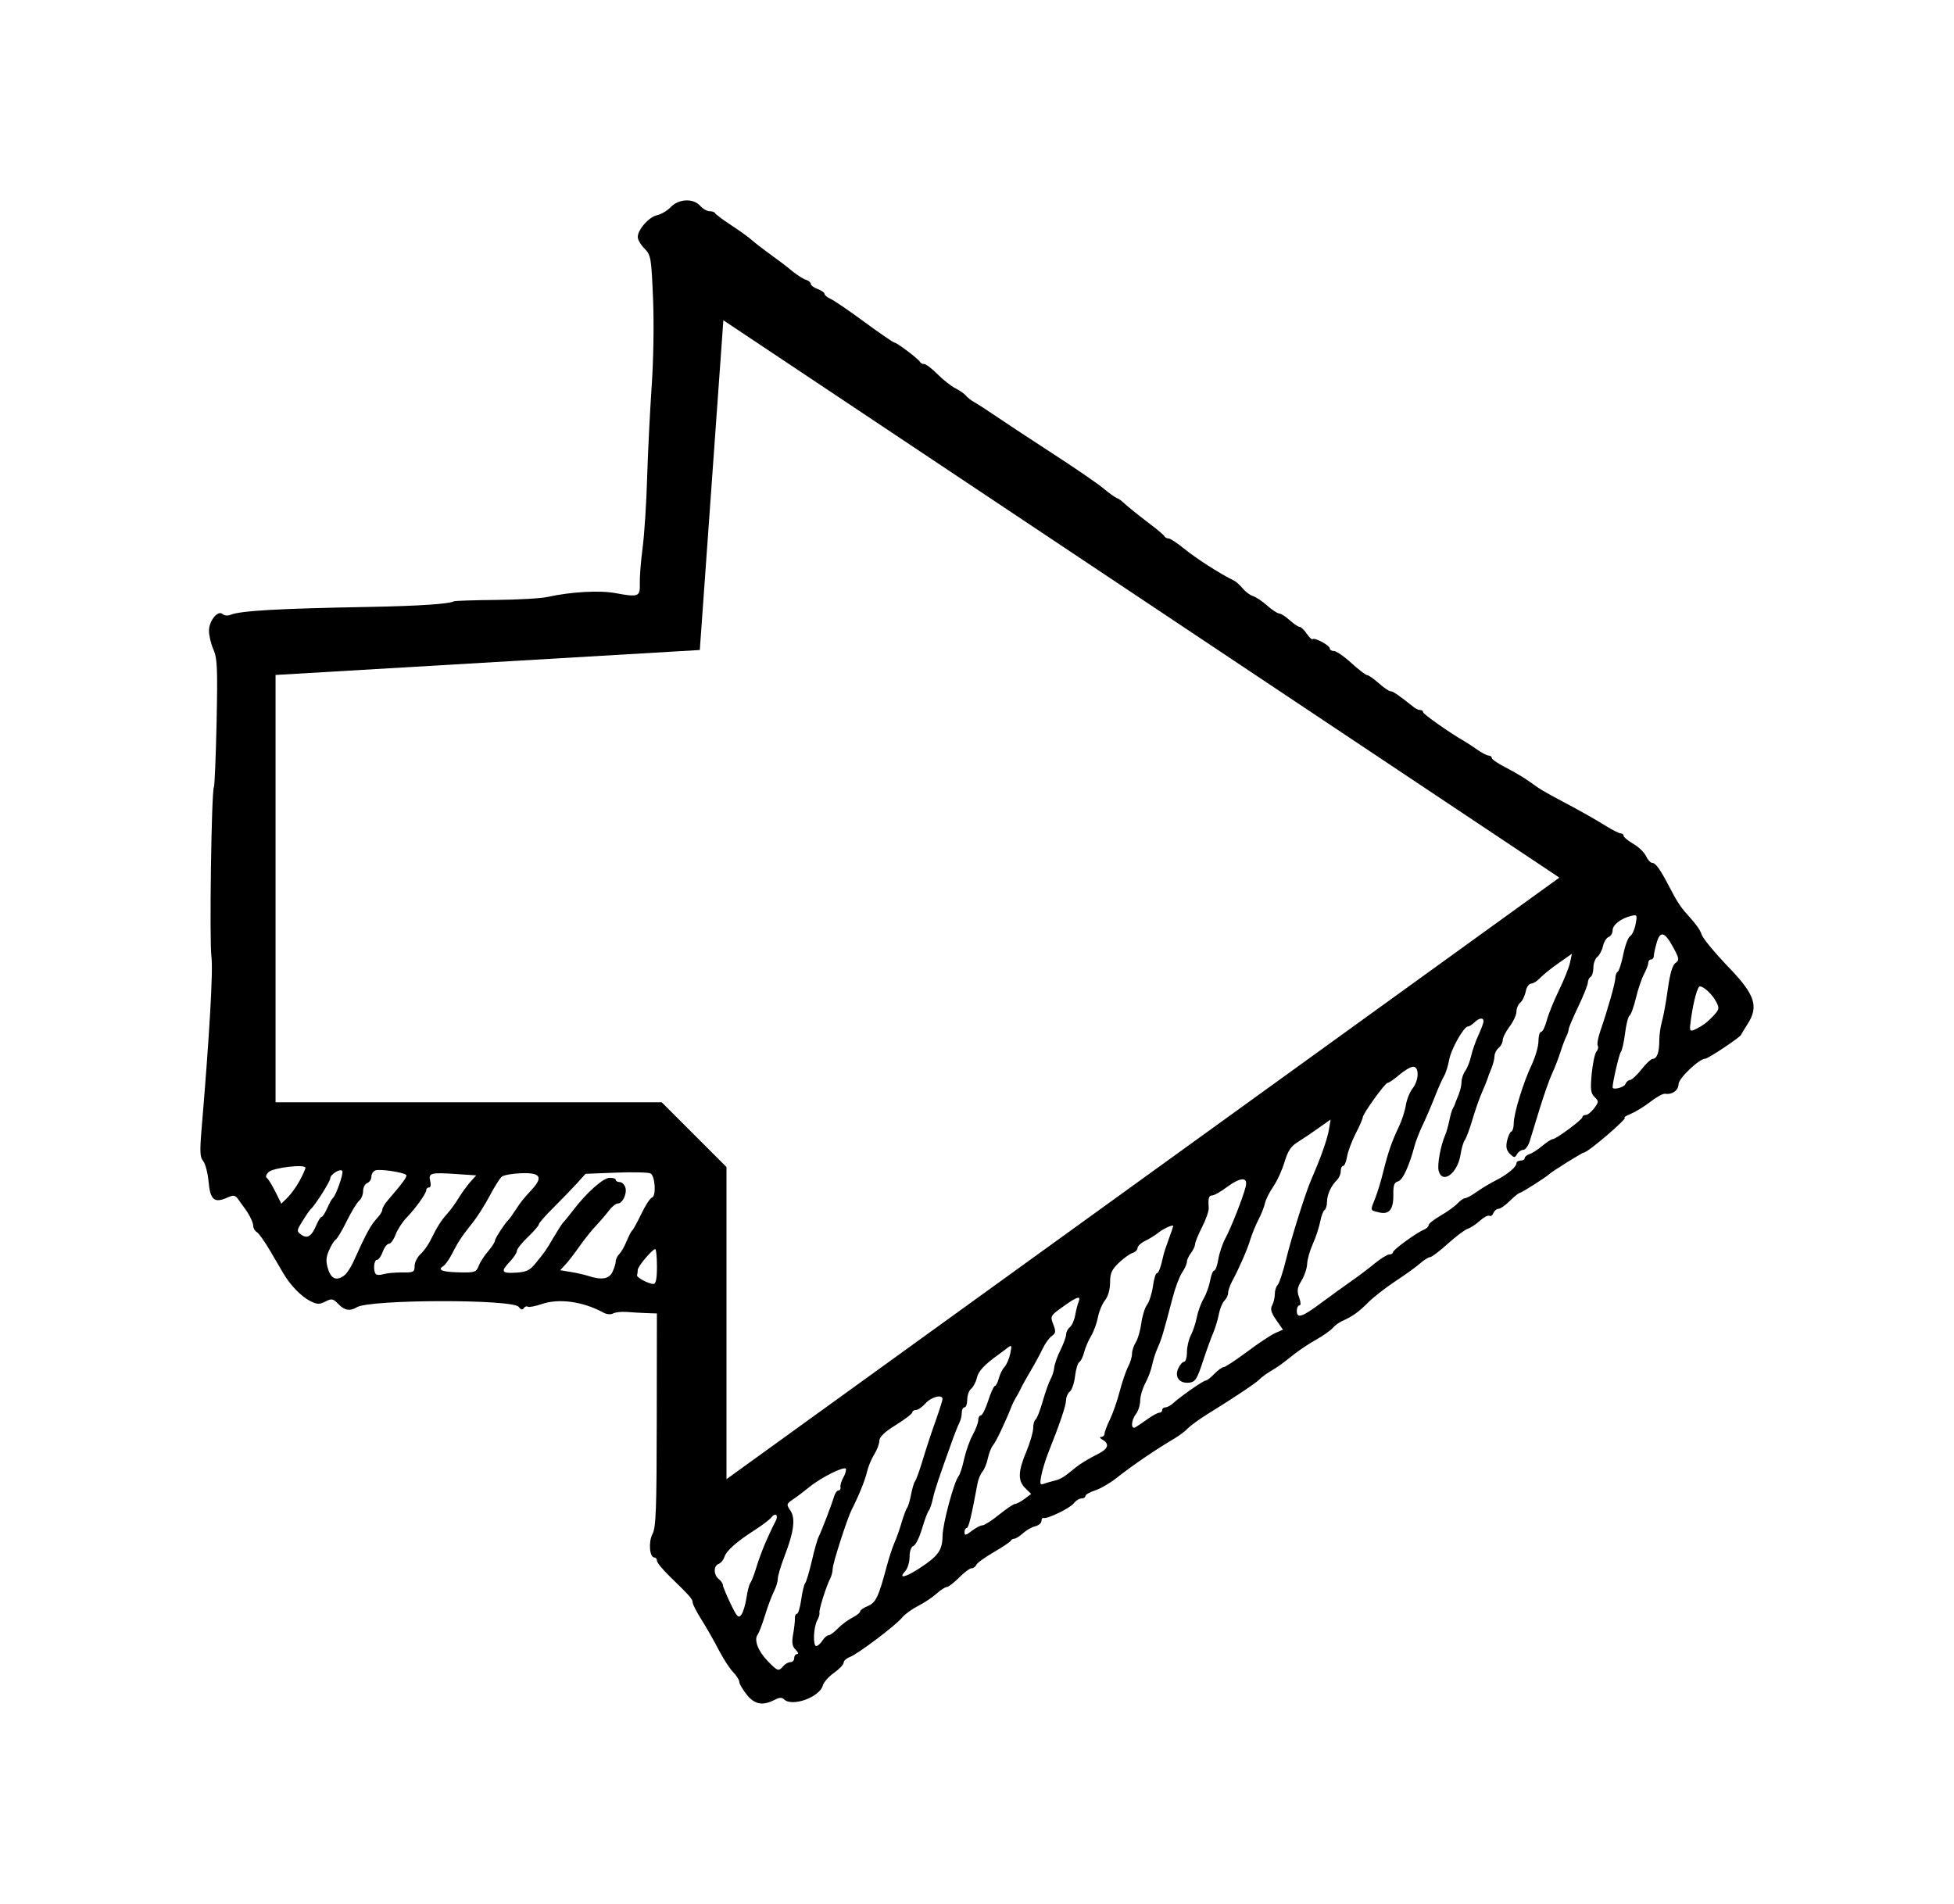 <svg width="39" height="38" viewBox="0 0 39 38" fill="none" xmlns="http://www.w3.org/2000/svg">
<g filter="url(#filter0_d_319_427)">
<path d="M34.024 16.434C34.083 16.39 34.175 16.303 34.228 16.241C34.315 16.142 34.317 16.113 34.248 15.985C34.174 15.845 34.008 15.69 33.928 15.687C33.882 15.684 33.799 15.987 33.75 16.34C33.717 16.572 33.723 16.591 33.815 16.554C33.87 16.532 33.964 16.478 34.024 16.434ZM32.44 17.639C32.457 17.595 32.5 17.557 32.534 17.556C32.569 17.554 32.671 17.459 32.761 17.345C32.852 17.229 32.954 17.134 32.988 17.133C33.073 17.129 33.118 17.002 33.118 16.764C33.118 16.656 33.142 16.484 33.172 16.383C33.202 16.281 33.254 15.992 33.288 15.742C33.33 15.438 33.38 15.264 33.44 15.221C33.521 15.162 33.517 15.135 33.4 14.916C33.227 14.595 33.136 14.568 33.065 14.818C33.034 14.927 33.008 15.046 33.008 15.083C33.008 15.12 32.983 15.15 32.953 15.15C32.923 15.15 32.898 15.18 32.898 15.217C32.898 15.254 32.859 15.356 32.812 15.444C32.765 15.532 32.692 15.747 32.651 15.921C32.609 16.095 32.553 16.252 32.525 16.269C32.497 16.287 32.457 16.445 32.435 16.622C32.413 16.799 32.374 16.967 32.35 16.997C32.316 17.037 32.186 17.598 32.186 17.702C32.186 17.761 32.414 17.705 32.44 17.639ZM5.98 19.567C6.044 19.449 6.096 19.333 6.096 19.308C6.096 19.229 5.452 19.305 5.36 19.394C5.312 19.441 5.296 19.492 5.324 19.509C5.352 19.526 5.428 19.649 5.494 19.782L5.615 20.024L5.739 19.902C5.807 19.835 5.916 19.684 5.98 19.567ZM6.316 20.447C6.353 20.36 6.399 20.288 6.418 20.288C6.438 20.288 6.488 20.21 6.531 20.114C6.573 20.019 6.623 19.928 6.642 19.914C6.704 19.865 6.861 19.418 6.832 19.372C6.795 19.313 6.59 19.439 6.59 19.523C6.59 19.582 6.283 20.066 6.206 20.128C6.188 20.143 6.114 20.248 6.043 20.363C5.918 20.563 5.917 20.574 6.014 20.643C6.136 20.73 6.22 20.675 6.316 20.447ZM9.554 21.266C9.583 21.191 9.668 21.059 9.743 20.973C9.817 20.886 9.878 20.792 9.878 20.764C9.878 20.718 10.078 20.413 10.153 20.342C10.169 20.327 10.229 20.244 10.286 20.156C10.401 19.98 10.421 19.955 10.622 19.734C10.843 19.491 10.783 19.403 10.406 19.416C10.231 19.422 10.055 19.453 10.015 19.485C9.976 19.518 9.867 19.689 9.774 19.867C9.681 20.044 9.525 20.29 9.426 20.413C9.214 20.679 9.142 20.788 9.015 21.038C8.962 21.141 8.888 21.245 8.849 21.269C8.723 21.347 8.822 21.387 9.164 21.395C9.478 21.402 9.505 21.392 9.554 21.266ZM8.022 21.397C8.255 21.4 8.275 21.389 8.275 21.269C8.275 21.197 8.328 21.091 8.392 21.032C8.456 20.974 8.546 20.849 8.592 20.755C8.716 20.499 8.809 20.351 8.93 20.22C8.99 20.154 9.091 20.016 9.154 19.911C9.218 19.807 9.323 19.663 9.387 19.59L9.505 19.459L9.102 19.432C8.597 19.398 8.546 19.412 8.587 19.573C8.605 19.644 8.595 19.7 8.564 19.7C8.533 19.7 8.508 19.723 8.508 19.751C8.508 19.819 8.296 20.117 8.11 20.308C8.029 20.393 7.932 20.544 7.895 20.643C7.858 20.742 7.799 20.824 7.762 20.824C7.726 20.824 7.671 20.896 7.639 20.984C7.608 21.073 7.556 21.145 7.524 21.145C7.461 21.145 7.444 21.373 7.503 21.431C7.524 21.451 7.592 21.451 7.654 21.431C7.717 21.411 7.882 21.396 8.022 21.397ZM12.226 21.383C12.261 21.308 12.29 21.214 12.29 21.173C12.29 21.132 12.322 21.067 12.361 21.028C12.4 20.989 12.466 20.873 12.508 20.77C12.55 20.667 12.601 20.571 12.62 20.556C12.639 20.541 12.721 20.393 12.801 20.226C12.881 20.059 12.976 19.913 13.014 19.901C13.1 19.873 13.077 19.477 12.986 19.421C12.95 19.399 12.643 19.391 12.304 19.404L11.687 19.428L11.509 19.625C11.411 19.733 11.201 19.949 11.043 20.106C10.885 20.263 10.755 20.411 10.755 20.436C10.755 20.461 10.656 20.575 10.536 20.69C10.415 20.805 10.317 20.929 10.317 20.966C10.317 21.002 10.255 21.097 10.18 21.177C9.987 21.38 10.007 21.419 10.296 21.401C10.501 21.389 10.574 21.355 10.68 21.225C10.884 20.976 10.886 20.974 11.053 20.69C11.14 20.543 11.226 20.41 11.244 20.395C11.262 20.381 11.35 20.272 11.44 20.155C11.707 19.804 12.035 19.513 12.166 19.508C12.234 19.506 12.29 19.524 12.29 19.548C12.29 19.573 12.325 19.593 12.368 19.593C12.412 19.593 12.462 19.64 12.481 19.698C12.521 19.82 12.426 20.021 12.328 20.021C12.291 20.021 12.212 20.085 12.152 20.164C12.092 20.243 11.973 20.382 11.888 20.472C11.803 20.562 11.657 20.745 11.565 20.877C11.472 21.01 11.348 21.171 11.289 21.235L11.181 21.352L11.393 21.387C11.509 21.406 11.666 21.442 11.742 21.466C12.008 21.554 12.159 21.528 12.226 21.383ZM6.875 21.453C6.922 21.416 6.999 21.301 7.046 21.198C7.323 20.587 7.397 20.453 7.54 20.298C7.59 20.244 7.631 20.174 7.631 20.142C7.631 20.11 7.679 20.027 7.739 19.958C8.044 19.604 8.135 19.478 8.106 19.45C8.052 19.397 7.58 19.327 7.494 19.359C7.449 19.376 7.412 19.433 7.412 19.485C7.412 19.538 7.375 19.595 7.33 19.612C7.284 19.629 7.247 19.701 7.247 19.772C7.247 19.843 7.212 19.929 7.169 19.964C7.126 19.999 7.015 20.181 6.922 20.369C6.83 20.557 6.729 20.726 6.698 20.744C6.668 20.762 6.608 20.859 6.566 20.958C6.505 21.099 6.502 21.181 6.548 21.329C6.611 21.53 6.721 21.571 6.875 21.453ZM13.112 21.279C13.112 21.087 13.097 20.931 13.078 20.931C13.02 20.931 12.73 21.275 12.729 21.346C12.729 21.382 12.722 21.43 12.715 21.451C12.699 21.495 12.942 21.625 13.043 21.626C13.091 21.626 13.112 21.522 13.112 21.279ZM26.376 22C26.572 21.855 26.843 21.658 26.979 21.564C27.114 21.47 27.322 21.313 27.441 21.215C27.559 21.118 27.689 21.038 27.729 21.038C27.768 21.038 27.801 21.018 27.801 20.995C27.801 20.946 28.27 20.604 28.418 20.544C28.47 20.523 28.514 20.482 28.514 20.453C28.514 20.424 28.621 20.338 28.752 20.263C28.883 20.188 29.035 20.079 29.09 20.02C29.144 19.962 29.213 19.914 29.243 19.914C29.273 19.914 29.374 19.859 29.468 19.792C29.561 19.725 29.731 19.622 29.846 19.564C30.083 19.445 30.267 19.292 30.267 19.216C30.267 19.188 30.304 19.164 30.35 19.164C30.395 19.164 30.432 19.142 30.432 19.114C30.432 19.087 30.475 19.051 30.528 19.034C30.581 19.018 30.695 18.944 30.783 18.87C30.871 18.797 30.964 18.736 30.99 18.736C31.058 18.736 31.583 18.347 31.583 18.297C31.583 18.273 31.614 18.254 31.651 18.253C31.689 18.253 31.765 18.191 31.819 18.118C31.912 17.994 31.912 17.98 31.826 17.895C31.749 17.82 31.74 17.741 31.769 17.431C31.789 17.226 31.831 17.027 31.863 16.989C31.895 16.952 31.907 16.898 31.89 16.871C31.872 16.843 31.894 16.716 31.938 16.587C32.089 16.149 32.241 15.614 32.241 15.519C32.241 15.466 32.262 15.411 32.288 15.395C32.314 15.379 32.365 15.222 32.4 15.045C32.436 14.869 32.497 14.706 32.537 14.683C32.576 14.66 32.625 14.553 32.645 14.445C32.68 14.261 32.675 14.251 32.557 14.28C32.351 14.331 32.186 14.46 32.186 14.569C32.186 14.625 32.15 14.685 32.107 14.701C32.063 14.717 32.013 14.799 31.994 14.883C31.975 14.967 31.924 15.064 31.881 15.099C31.837 15.134 31.802 15.231 31.802 15.314C31.802 15.397 31.777 15.479 31.747 15.498C31.717 15.516 31.692 15.567 31.692 15.61C31.692 15.654 31.606 15.87 31.501 16.09C31.395 16.31 31.309 16.514 31.309 16.543C31.309 16.573 31.287 16.638 31.261 16.689C31.234 16.741 31.182 16.879 31.145 16.997C31.108 17.114 31.034 17.307 30.979 17.425C30.925 17.543 30.814 17.856 30.733 18.121C30.652 18.386 30.561 18.681 30.532 18.776C30.502 18.872 30.444 18.95 30.403 18.95C30.362 18.95 30.306 18.988 30.279 19.035C30.235 19.112 30.221 19.112 30.136 19.029C30.068 18.962 30.052 18.892 30.079 18.77C30.1 18.678 30.138 18.594 30.165 18.584C30.191 18.575 30.213 18.5 30.213 18.419C30.213 18.225 30.404 17.603 30.572 17.25C30.645 17.094 30.706 16.884 30.706 16.781C30.706 16.679 30.73 16.595 30.759 16.595C30.788 16.595 30.839 16.493 30.872 16.367C30.905 16.242 31.015 15.971 31.115 15.765C31.216 15.559 31.315 15.311 31.336 15.213L31.374 15.036L31.106 15.224C30.958 15.327 30.792 15.461 30.736 15.522C30.68 15.582 30.6 15.632 30.559 15.632C30.518 15.632 30.469 15.703 30.451 15.791C30.433 15.879 30.385 15.978 30.343 16.012C30.302 16.045 30.267 16.125 30.267 16.19C30.267 16.254 30.206 16.388 30.13 16.488C30.055 16.588 29.993 16.71 29.993 16.759C29.993 16.809 29.956 16.88 29.911 16.916C29.866 16.953 29.829 17.026 29.829 17.08C29.829 17.133 29.8 17.245 29.766 17.328C29.731 17.41 29.696 17.502 29.689 17.532C29.681 17.561 29.632 17.682 29.58 17.799C29.528 17.917 29.441 18.166 29.386 18.353C29.331 18.54 29.263 18.721 29.236 18.755C29.209 18.789 29.17 18.919 29.151 19.044C29.092 19.42 28.788 19.645 28.714 19.367C28.683 19.25 28.753 18.862 28.844 18.656C28.87 18.597 28.907 18.464 28.928 18.361C28.948 18.258 28.98 18.15 28.999 18.12C29.017 18.091 29.035 18.055 29.038 18.04C29.041 18.026 29.072 17.946 29.107 17.863C29.142 17.78 29.171 17.659 29.171 17.594C29.171 17.529 29.205 17.428 29.247 17.37C29.288 17.312 29.34 17.18 29.362 17.077C29.385 16.974 29.449 16.788 29.506 16.665C29.563 16.541 29.61 16.415 29.61 16.384C29.61 16.303 29.521 16.314 29.426 16.408C29.381 16.452 29.323 16.488 29.299 16.488C29.215 16.488 28.961 16.941 28.923 17.157C28.902 17.275 28.856 17.419 28.821 17.478C28.786 17.537 28.7 17.73 28.631 17.907C28.562 18.083 28.454 18.333 28.392 18.462C28.33 18.591 28.26 18.772 28.235 18.863C28.126 19.276 27.996 19.555 27.904 19.579C27.827 19.599 27.806 19.655 27.81 19.839C27.816 20.132 27.729 20.246 27.534 20.2C27.342 20.155 27.347 20.169 27.441 19.934C27.487 19.82 27.56 19.582 27.604 19.405C27.701 19.008 27.782 18.773 27.918 18.493C27.976 18.374 28.039 18.181 28.058 18.065C28.076 17.948 28.137 17.796 28.193 17.725C28.322 17.563 28.33 17.291 28.206 17.291C28.157 17.291 28.033 17.363 27.93 17.451C27.827 17.54 27.722 17.612 27.697 17.612C27.645 17.612 27.198 18.233 27.198 18.305C27.198 18.331 27.135 18.476 27.057 18.626C26.98 18.777 26.903 18.983 26.886 19.086C26.869 19.188 26.834 19.271 26.807 19.271C26.781 19.271 26.76 19.318 26.76 19.375C26.76 19.431 26.727 19.51 26.686 19.55C26.567 19.666 26.486 19.844 26.486 19.987C26.486 20.061 26.464 20.135 26.437 20.151C26.41 20.167 26.371 20.271 26.35 20.381C26.329 20.492 26.264 20.691 26.204 20.824C26.144 20.956 26.093 21.136 26.09 21.223C26.087 21.31 26.037 21.461 25.978 21.558C25.891 21.701 25.882 21.763 25.929 21.894C25.964 21.992 25.966 22.055 25.935 22.055C25.906 22.055 25.883 22.103 25.883 22.162C25.883 22.324 25.986 22.291 26.376 22ZM22.906 24.322C23.002 24.253 23.106 24.196 23.139 24.196C23.171 24.196 23.197 24.172 23.197 24.142C23.197 24.113 23.226 24.089 23.261 24.089C23.296 24.089 23.364 24.053 23.412 24.009C23.558 23.874 24.017 23.554 24.065 23.554C24.09 23.554 24.168 23.493 24.238 23.42C24.309 23.346 24.393 23.286 24.424 23.286C24.455 23.286 24.666 23.147 24.894 22.977C25.121 22.807 25.375 22.639 25.457 22.604L25.607 22.539L25.472 22.345C25.37 22.197 25.35 22.127 25.391 22.053C25.42 21.999 25.444 21.898 25.444 21.828C25.444 21.759 25.47 21.677 25.501 21.646C25.532 21.616 25.606 21.392 25.666 21.149C25.78 20.682 26.064 19.783 26.184 19.512C26.357 19.119 26.493 18.734 26.524 18.547L26.558 18.344L26.316 18.515C26.183 18.61 25.996 18.736 25.899 18.796C25.766 18.878 25.703 18.974 25.637 19.195C25.59 19.354 25.489 19.574 25.414 19.682C25.339 19.79 25.263 19.941 25.247 20.017C25.23 20.093 25.172 20.239 25.118 20.342C25.064 20.445 24.99 20.626 24.954 20.743C24.889 20.954 24.737 21.302 24.588 21.581C24.547 21.66 24.512 21.76 24.512 21.805C24.512 21.85 24.479 21.919 24.439 21.959C24.398 21.998 24.347 22.123 24.326 22.235C24.304 22.348 24.253 22.516 24.212 22.609C24.172 22.702 24.079 22.958 24.006 23.179C23.892 23.527 23.856 23.582 23.737 23.596C23.542 23.619 23.437 23.483 23.517 23.311C23.55 23.238 23.604 23.179 23.634 23.179C23.665 23.179 23.69 23.093 23.69 22.989C23.69 22.884 23.725 22.733 23.768 22.652C23.81 22.572 23.863 22.412 23.886 22.297C23.908 22.182 23.969 22.014 24.021 21.924C24.074 21.834 24.133 21.67 24.153 21.56C24.172 21.449 24.209 21.359 24.234 21.359C24.259 21.359 24.296 21.258 24.316 21.135C24.336 21.011 24.399 20.825 24.455 20.72C24.574 20.498 24.81 19.9 24.862 19.686C24.912 19.484 24.764 19.489 24.481 19.698C24.363 19.786 24.235 19.858 24.197 19.859C24.126 19.861 24.11 19.915 24.125 20.105C24.13 20.166 24.071 20.338 23.994 20.487C23.918 20.637 23.854 20.791 23.853 20.831C23.852 20.871 23.815 20.951 23.771 21.008C23.727 21.065 23.69 21.144 23.69 21.184C23.69 21.223 23.647 21.32 23.594 21.398C23.542 21.477 23.457 21.699 23.407 21.892C23.221 22.603 23.184 22.727 23.109 22.894C23.066 22.987 23.016 23.143 22.996 23.241C22.977 23.34 22.915 23.504 22.86 23.606C22.804 23.709 22.758 23.865 22.757 23.954C22.756 24.043 22.719 24.162 22.674 24.22C22.574 24.349 22.566 24.539 22.663 24.486C22.7 24.465 22.81 24.391 22.906 24.322ZM21.046 25.553C21.172 25.522 21.239 25.48 21.465 25.293C21.56 25.215 21.721 25.117 21.923 25.015C22.121 24.915 22.149 24.818 22.005 24.735C21.952 24.705 21.939 24.68 21.977 24.679C22.015 24.679 22.046 24.649 22.046 24.614C22.046 24.579 22.094 24.453 22.152 24.333C22.21 24.214 22.299 23.96 22.348 23.77C22.398 23.58 22.474 23.358 22.516 23.278C22.559 23.197 22.594 23.081 22.594 23.019C22.594 22.958 22.628 22.854 22.67 22.789C22.711 22.724 22.76 22.554 22.779 22.413C22.797 22.271 22.849 22.103 22.895 22.04C22.94 21.977 22.993 21.81 23.012 21.669C23.031 21.528 23.066 21.413 23.088 21.413C23.125 21.413 23.166 21.302 23.225 21.038C23.235 20.994 23.282 20.852 23.33 20.723C23.377 20.594 23.416 20.481 23.416 20.471C23.416 20.433 23.221 20.521 23.115 20.607C23.055 20.655 22.937 20.728 22.854 20.768C22.771 20.809 22.704 20.872 22.704 20.909C22.704 20.947 22.659 20.991 22.604 21.008C22.549 21.025 22.426 21.114 22.33 21.205C22.188 21.341 22.156 21.414 22.156 21.599C22.156 21.739 22.116 21.875 22.054 21.954C21.998 22.024 21.934 22.178 21.912 22.296C21.89 22.413 21.828 22.582 21.774 22.67C21.721 22.759 21.659 22.903 21.638 22.991C21.616 23.079 21.573 23.166 21.542 23.185C21.511 23.204 21.473 23.33 21.457 23.466C21.442 23.602 21.395 23.74 21.354 23.773C21.312 23.807 21.278 23.886 21.277 23.948C21.276 24.054 21.155 24.412 20.921 24.999C20.869 25.131 20.807 25.331 20.785 25.444C20.751 25.611 20.758 25.642 20.825 25.617C20.869 25.601 20.968 25.572 21.046 25.553ZM14.123 26.061C14.2 26.027 14.263 25.978 14.263 25.954C14.263 25.929 14.29 25.909 14.324 25.909C14.391 25.909 15.101 25.382 15.131 25.31C15.141 25.286 15.175 25.267 15.207 25.267C15.279 25.267 16.017 24.688 16.017 24.632C16.017 24.61 16.165 24.498 16.346 24.383C16.527 24.269 16.675 24.156 16.675 24.132C16.675 24.108 16.707 24.089 16.748 24.089C16.788 24.089 16.928 23.992 17.058 23.875C17.189 23.757 17.316 23.661 17.341 23.661C17.366 23.661 17.482 23.576 17.599 23.473C17.716 23.37 17.839 23.286 17.873 23.286C17.907 23.286 17.935 23.262 17.935 23.232C17.935 23.203 17.961 23.179 17.992 23.179C18.041 23.179 18.346 22.992 18.428 22.911C18.508 22.834 18.987 22.537 19.033 22.537C19.062 22.537 19.086 22.516 19.086 22.492C19.086 22.447 19.378 22.297 19.399 22.331C19.405 22.341 19.443 22.306 19.482 22.253C19.522 22.201 19.607 22.128 19.671 22.093C19.777 22.034 19.903 21.953 20.615 21.489C20.748 21.403 20.895 21.308 20.942 21.279C20.989 21.249 21.06 21.196 21.1 21.16C21.14 21.125 21.281 21.019 21.414 20.926C21.547 20.833 21.669 20.723 21.685 20.683C21.701 20.643 21.749 20.61 21.793 20.61C21.837 20.61 21.881 20.59 21.891 20.566C21.901 20.542 22.106 20.372 22.347 20.188C22.589 20.005 22.835 19.812 22.895 19.761C22.956 19.709 23.114 19.612 23.247 19.546C23.381 19.479 23.593 19.342 23.719 19.241C23.845 19.14 23.973 19.057 24.003 19.057C24.033 19.057 24.125 18.997 24.206 18.924C24.287 18.85 24.366 18.79 24.382 18.79C24.438 18.79 24.924 18.448 24.967 18.378C24.991 18.34 25.036 18.308 25.067 18.308C25.117 18.308 25.497 18.017 25.801 17.746C25.867 17.687 25.997 17.596 26.09 17.544C26.184 17.492 26.357 17.355 26.475 17.241C26.593 17.127 26.773 16.992 26.873 16.941C27.088 16.833 27.765 16.336 27.792 16.267C27.802 16.241 27.844 16.22 27.885 16.22C27.926 16.22 28.106 16.102 28.285 15.956C28.646 15.663 29.189 15.31 29.28 15.31C29.312 15.31 29.353 15.274 29.371 15.23C29.388 15.186 29.425 15.15 29.454 15.15C29.482 15.15 29.646 15.059 29.818 14.949C29.99 14.838 30.254 14.688 30.404 14.614C30.555 14.541 30.697 14.452 30.72 14.418C30.743 14.383 30.834 14.34 30.922 14.321C31.01 14.302 31.111 14.252 31.147 14.21C31.183 14.167 31.247 14.133 31.288 14.133C31.33 14.133 31.364 14.113 31.364 14.089C31.364 14.065 31.453 14.012 31.561 13.97C31.67 13.928 31.787 13.857 31.821 13.812C31.856 13.767 31.958 13.698 32.047 13.659L32.21 13.589L32.075 13.487C32 13.431 31.92 13.385 31.896 13.385C31.872 13.385 31.798 13.333 31.731 13.271C31.51 13.065 31.034 12.794 30.895 12.794C30.819 12.794 30.743 12.758 30.726 12.714C30.708 12.67 30.66 12.634 30.618 12.634C30.576 12.634 30.449 12.554 30.336 12.457C30.223 12.36 30.001 12.189 29.843 12.078C29.684 11.967 29.555 11.854 29.555 11.828C29.555 11.802 29.475 11.74 29.377 11.691C29.279 11.642 29.183 11.579 29.165 11.551C29.13 11.498 29.065 11.458 28.685 11.255C28.561 11.188 28.459 11.109 28.459 11.081C28.459 11.052 28.421 11.028 28.375 11.028C28.329 11.028 28.277 10.992 28.259 10.948C28.242 10.904 28.193 10.868 28.151 10.868C28.109 10.868 28.075 10.843 28.075 10.812C28.075 10.782 28.032 10.742 27.979 10.723C27.926 10.704 27.807 10.632 27.714 10.564C27.62 10.495 27.518 10.439 27.486 10.439C27.455 10.439 27.414 10.402 27.396 10.356C27.378 10.31 27.341 10.285 27.314 10.302C27.287 10.318 27.235 10.295 27.198 10.251C27.16 10.208 27.106 10.172 27.076 10.172C27.046 10.172 26.926 10.097 26.809 10.007C26.691 9.916 26.595 9.862 26.594 9.886C26.593 9.911 26.575 9.907 26.553 9.877C26.531 9.848 26.427 9.777 26.321 9.72C26.216 9.663 26.096 9.584 26.056 9.545C26.016 9.507 25.965 9.486 25.941 9.5C25.918 9.514 25.867 9.467 25.828 9.396C25.789 9.324 25.737 9.277 25.713 9.292C25.689 9.306 25.588 9.25 25.489 9.167C25.225 8.947 24.827 8.673 24.772 8.673C24.745 8.673 24.616 8.601 24.485 8.512C24.354 8.424 24.22 8.352 24.187 8.352C24.155 8.352 24.129 8.328 24.129 8.3C24.129 8.271 23.925 8.153 23.677 8.036C23.222 7.824 22.375 7.175 22.375 7.039C22.375 7.002 22.314 6.957 22.241 6.939C22.167 6.921 21.988 6.797 21.843 6.664C21.408 6.265 21.256 6.136 21.09 6.023C21.003 5.965 20.841 5.838 20.729 5.742C20.617 5.647 20.508 5.568 20.487 5.568C20.466 5.568 20.368 5.508 20.27 5.435C20.171 5.361 20.076 5.301 20.06 5.301C20.043 5.301 19.951 5.229 19.855 5.142C19.76 5.055 19.554 4.909 19.398 4.818C19.241 4.727 19.003 4.583 18.867 4.498C18.731 4.412 18.541 4.303 18.445 4.255C18.348 4.206 18.24 4.133 18.205 4.091C18.17 4.05 18.117 4.016 18.087 4.016C18.058 4.016 17.94 3.944 17.826 3.856C17.711 3.767 17.595 3.695 17.566 3.695C17.537 3.695 17.47 3.648 17.416 3.59C17.363 3.532 17.304 3.487 17.285 3.489C17.173 3.503 17.088 3.457 16.827 3.241C16.668 3.109 16.5 2.969 16.453 2.931C16.407 2.892 16.289 2.829 16.193 2.79C16.096 2.75 16.017 2.703 16.017 2.685C16.017 2.666 15.875 2.579 15.702 2.491C15.528 2.402 15.378 2.312 15.368 2.29C15.359 2.268 15.26 2.21 15.149 2.16C15.039 2.11 14.85 2.005 14.729 1.927C14.503 1.781 13.92 1.5 13.842 1.5C13.781 1.5 13.759 2.192 13.745 4.551C13.739 5.724 13.707 6.748 13.67 7.014C13.634 7.264 13.59 7.697 13.572 7.977C13.533 8.582 13.436 8.743 13.146 8.69C13.052 8.673 12.939 8.627 12.896 8.587C12.829 8.526 12.802 8.528 12.72 8.6C12.637 8.673 12.562 8.677 12.169 8.628C11.919 8.597 11.677 8.571 11.632 8.569C11.475 8.566 10.836 8.517 10.659 8.495C10.561 8.483 10.481 8.495 10.481 8.52C10.481 8.546 10.321 8.559 10.125 8.549C9.929 8.539 9.627 8.549 9.453 8.574C8.885 8.653 8.28 8.683 7.028 8.695C6.275 8.702 5.752 8.729 5.685 8.764C5.625 8.795 5.447 8.838 5.291 8.859L5.005 8.897L4.967 9.146C4.925 9.422 4.922 11.011 4.96 13.001C4.977 13.936 4.965 14.397 4.914 14.633C4.866 14.862 4.856 15.167 4.881 15.632C4.901 16 4.902 16.517 4.884 16.782C4.829 17.531 4.831 18.394 4.889 18.542C4.941 18.675 4.945 18.676 5.478 18.651C5.774 18.637 6.102 18.615 6.207 18.602C6.475 18.569 7.51 18.574 8.098 18.61C8.695 18.647 8.686 18.647 10.976 18.625C13.091 18.605 13.131 18.606 13.324 18.71C13.543 18.827 13.781 19.051 13.746 19.107C13.715 19.156 13.8 19.573 13.883 19.78C13.959 19.968 14.018 20.674 13.998 21.172C13.972 21.858 13.969 22.541 13.988 24.009C13.997 24.715 13.985 25.48 13.963 25.708C13.941 25.936 13.937 26.123 13.954 26.123C13.971 26.123 14.048 26.095 14.124 26.061L14.123 26.061ZM19.608 26.444C19.646 26.444 19.797 26.348 19.942 26.23C20.088 26.112 20.233 26.015 20.264 26.015C20.294 26.015 20.378 25.969 20.451 25.915L20.581 25.817L20.464 25.702C20.312 25.554 20.318 25.369 20.485 24.972C20.559 24.795 20.62 24.586 20.621 24.507C20.621 24.428 20.642 24.35 20.668 24.334C20.694 24.319 20.758 24.155 20.811 23.97C20.864 23.785 20.935 23.586 20.968 23.527C21.002 23.468 21.035 23.364 21.041 23.296C21.048 23.227 21.104 23.069 21.166 22.944C21.228 22.819 21.279 22.679 21.279 22.633C21.279 22.587 21.312 22.522 21.354 22.489C21.395 22.455 21.442 22.35 21.459 22.255C21.475 22.16 21.506 22.039 21.526 21.988C21.582 21.851 21.502 21.874 21.214 22.081C20.964 22.26 20.959 22.269 21.022 22.432C21.078 22.575 21.073 22.608 20.991 22.667C20.939 22.704 20.858 22.817 20.811 22.917C20.764 23.017 20.655 23.219 20.567 23.366C20.48 23.514 20.393 23.67 20.374 23.714C20.355 23.758 20.316 23.831 20.288 23.875C20.26 23.919 20.222 23.991 20.204 24.035C20.063 24.39 19.882 24.772 19.825 24.838C19.787 24.882 19.738 25.003 19.717 25.106C19.695 25.209 19.646 25.329 19.608 25.373C19.569 25.418 19.525 25.526 19.509 25.614C19.389 26.265 19.332 26.498 19.294 26.498C19.27 26.498 19.251 26.535 19.251 26.582C19.251 26.652 19.275 26.647 19.395 26.555C19.474 26.494 19.57 26.444 19.608 26.444ZM18.364 27.293C18.728 27.054 18.809 26.938 18.812 26.658C18.814 26.416 19.041 25.574 19.133 25.461C19.161 25.427 19.21 25.274 19.243 25.121C19.277 24.967 19.353 24.75 19.414 24.64C19.475 24.529 19.525 24.396 19.525 24.344C19.525 24.292 19.548 24.25 19.577 24.25C19.605 24.25 19.672 24.117 19.724 23.955C19.776 23.793 19.836 23.661 19.858 23.661C19.879 23.661 19.913 23.594 19.934 23.514C19.955 23.433 20.006 23.328 20.049 23.282C20.092 23.236 20.143 23.116 20.164 23.015C20.199 22.84 20.196 22.835 20.096 22.911C20.039 22.955 19.967 23.009 19.936 23.031C19.655 23.23 19.527 23.366 19.498 23.498C19.479 23.583 19.427 23.682 19.384 23.717C19.341 23.752 19.305 23.85 19.305 23.935C19.305 24.02 19.281 24.089 19.251 24.089C19.221 24.089 19.196 24.137 19.196 24.197C19.196 24.256 19.174 24.346 19.148 24.397C19.122 24.448 19.071 24.575 19.033 24.678C18.733 25.512 18.654 25.745 18.62 25.909C18.598 26.012 18.561 26.12 18.537 26.15C18.513 26.179 18.452 26.343 18.401 26.515C18.351 26.686 18.274 26.839 18.232 26.855C18.185 26.872 18.154 26.96 18.154 27.075C18.154 27.18 18.114 27.309 18.064 27.363C17.92 27.519 18.076 27.482 18.364 27.293ZM14.898 27.895C14.918 27.76 14.953 27.624 14.975 27.595C14.998 27.566 15.046 27.445 15.082 27.327C15.118 27.209 15.163 27.077 15.181 27.033C15.198 26.989 15.217 26.941 15.222 26.926C15.262 26.817 15.427 26.453 15.474 26.372C15.546 26.247 15.482 26.175 15.396 26.285C15.361 26.33 15.218 26.439 15.079 26.528C14.706 26.767 14.5 26.948 14.459 27.073C14.44 27.134 14.387 27.197 14.343 27.214C14.239 27.253 14.24 27.43 14.345 27.515C14.39 27.551 14.427 27.604 14.427 27.632C14.427 27.661 14.495 27.826 14.578 28C14.708 28.272 14.738 28.304 14.795 28.229C14.832 28.182 14.878 28.031 14.898 27.895ZM16.413 28.746C16.451 28.687 16.507 28.638 16.537 28.638C16.567 28.638 16.652 28.576 16.724 28.501C16.797 28.426 16.927 28.33 17.012 28.286C17.098 28.243 17.168 28.187 17.168 28.162C17.168 28.137 17.236 28.089 17.319 28.055C17.479 27.991 17.537 27.869 17.695 27.274C17.742 27.097 17.813 26.88 17.852 26.792C17.892 26.704 17.956 26.523 17.994 26.391C18.033 26.258 18.082 26.126 18.104 26.096C18.127 26.067 18.162 25.946 18.184 25.828C18.206 25.711 18.242 25.59 18.265 25.561C18.288 25.532 18.357 25.339 18.419 25.133C18.48 24.927 18.594 24.581 18.672 24.365C18.749 24.148 18.812 23.95 18.812 23.923C18.812 23.823 18.588 23.88 18.473 24.009C18.408 24.082 18.321 24.142 18.282 24.142C18.242 24.142 18.209 24.163 18.209 24.189C18.209 24.215 18.061 24.329 17.88 24.441C17.654 24.582 17.552 24.68 17.551 24.755C17.551 24.816 17.505 24.939 17.448 25.03C17.391 25.121 17.327 25.277 17.304 25.378C17.268 25.539 17.14 25.855 16.998 26.133C16.91 26.305 16.62 27.208 16.62 27.308C16.62 27.364 16.598 27.451 16.572 27.502C16.491 27.657 16.34 28.138 16.355 28.189C16.363 28.216 16.343 28.285 16.31 28.344C16.236 28.48 16.222 28.853 16.292 28.853C16.321 28.853 16.376 28.805 16.413 28.746ZM15.633 29.254C15.671 29.21 15.735 29.174 15.777 29.174C15.819 29.174 15.852 29.138 15.852 29.094C15.852 29.049 15.879 29.013 15.911 29.013C15.944 29.013 15.93 28.974 15.88 28.926C15.811 28.858 15.8 28.788 15.83 28.618C15.852 28.497 15.868 28.356 15.865 28.304C15.862 28.253 15.88 28.21 15.906 28.21C15.931 28.21 15.969 28.084 15.991 27.93C16.012 27.775 16.048 27.624 16.072 27.595C16.095 27.566 16.154 27.366 16.204 27.151C16.253 26.936 16.315 26.719 16.341 26.669C16.397 26.559 16.597 26.037 16.647 25.869C16.666 25.802 16.706 25.748 16.735 25.748C16.765 25.748 16.783 25.718 16.775 25.681C16.767 25.645 16.793 25.559 16.831 25.491C16.87 25.423 16.893 25.345 16.884 25.317C16.861 25.253 16.394 25.484 16.156 25.678C16.054 25.761 15.908 25.872 15.83 25.924C15.695 26.016 15.693 26.027 15.776 26.15C15.881 26.307 15.846 26.574 15.654 27.072C15.582 27.258 15.524 27.456 15.524 27.512C15.524 27.567 15.489 27.681 15.446 27.765C15.403 27.848 15.324 28.061 15.27 28.237C15.216 28.414 15.149 28.588 15.122 28.625C15.045 28.729 15.128 28.95 15.32 29.15C15.521 29.358 15.54 29.364 15.633 29.254ZM14.904 29.823C14.823 29.722 14.756 29.607 14.756 29.569C14.756 29.531 14.701 29.444 14.633 29.374C14.565 29.305 14.436 29.105 14.345 28.93C14.255 28.755 14.101 28.485 14.003 28.33C13.905 28.175 13.825 28.019 13.825 27.984C13.825 27.916 13.768 27.852 13.363 27.459C13.225 27.325 13.112 27.186 13.112 27.151C13.112 27.115 13.089 27.086 13.062 27.086C12.964 27.086 12.939 26.777 13.023 26.617C13.093 26.485 13.106 26.123 13.108 24.338L13.111 22.215L12.906 22.208C12.793 22.204 12.616 22.194 12.511 22.185C12.406 22.177 12.283 22.19 12.238 22.215C12.19 22.241 12.11 22.234 12.045 22.199C11.636 21.975 11.155 21.909 10.808 22.029C10.682 22.072 10.559 22.095 10.534 22.08C10.509 22.065 10.473 22.078 10.453 22.111C10.429 22.149 10.395 22.14 10.353 22.084C10.235 21.927 7.382 21.933 7.122 22.091C6.988 22.174 6.877 22.155 6.758 22.032C6.648 21.917 6.623 21.912 6.495 21.977C6.374 22.038 6.329 22.036 6.189 21.966C6.014 21.877 5.793 21.65 5.658 21.419C5.612 21.342 5.49 21.134 5.387 20.957C5.284 20.781 5.167 20.617 5.128 20.593C5.088 20.57 5.055 20.515 5.055 20.472C5.055 20.399 4.974 20.233 4.875 20.104C4.852 20.073 4.799 20 4.758 19.942C4.693 19.85 4.665 19.846 4.534 19.904C4.277 20.018 4.197 19.95 4.163 19.587C4.147 19.409 4.098 19.223 4.055 19.174C3.992 19.101 3.986 18.982 4.022 18.549C4.183 16.643 4.256 15.356 4.22 15.096C4.178 14.788 4.22 11.787 4.269 11.711C4.284 11.687 4.308 11.104 4.323 10.416C4.345 9.33 4.337 9.138 4.258 8.959C4.208 8.846 4.169 8.675 4.171 8.581C4.176 8.382 4.354 8.17 4.443 8.257C4.475 8.287 4.545 8.294 4.6 8.271C4.801 8.189 5.552 8.146 7.385 8.113C8.345 8.095 8.973 8.054 9.059 8.002C9.078 7.991 9.454 7.978 9.894 7.974C10.335 7.97 10.802 7.943 10.931 7.914C11.397 7.811 11.97 7.779 12.29 7.839C12.744 7.924 12.78 7.909 12.77 7.642C12.766 7.517 12.791 7.198 12.826 6.933C12.861 6.668 12.902 6.042 12.916 5.541C12.931 5.041 12.972 4.222 13.006 3.721C13.043 3.197 13.055 2.449 13.034 1.956C13 1.143 12.992 1.093 12.864 0.962C12.789 0.887 12.729 0.783 12.729 0.732C12.729 0.583 12.952 0.33 13.114 0.295C13.196 0.278 13.32 0.204 13.389 0.132C13.549 -0.034 13.84 -0.046 13.975 0.108C14.026 0.167 14.11 0.215 14.161 0.215C14.213 0.215 14.262 0.233 14.273 0.255C14.283 0.278 14.427 0.385 14.594 0.495C14.761 0.604 14.945 0.737 15.005 0.791C15.064 0.844 15.212 0.959 15.332 1.046C15.619 1.255 15.633 1.265 15.825 1.421C15.916 1.494 16.033 1.568 16.086 1.584C16.139 1.601 16.182 1.637 16.182 1.665C16.182 1.694 16.243 1.74 16.319 1.768C16.394 1.796 16.456 1.839 16.456 1.865C16.456 1.89 16.511 1.936 16.579 1.966C16.647 1.996 16.953 2.205 17.258 2.43C17.564 2.654 17.832 2.838 17.854 2.838C17.902 2.838 18.34 3.17 18.365 3.226C18.375 3.248 18.412 3.266 18.447 3.266C18.482 3.266 18.602 3.358 18.713 3.469C18.824 3.581 18.984 3.707 19.069 3.75C19.154 3.793 19.249 3.859 19.279 3.897C19.31 3.935 19.388 3.996 19.453 4.031C19.518 4.067 19.727 4.203 19.918 4.333C20.109 4.463 20.61 4.793 21.032 5.067C21.454 5.34 21.896 5.643 22.013 5.74C22.13 5.837 22.253 5.926 22.286 5.938C22.319 5.95 22.374 5.986 22.408 6.018C22.504 6.108 22.708 6.273 22.978 6.478C23.114 6.58 23.233 6.683 23.243 6.705C23.253 6.727 23.288 6.746 23.322 6.746C23.355 6.746 23.495 6.837 23.632 6.949C23.883 7.153 24.355 7.455 24.622 7.584C24.668 7.605 24.748 7.677 24.802 7.743C24.856 7.809 24.948 7.879 25.009 7.897C25.069 7.916 25.197 8.002 25.293 8.088C25.39 8.174 25.497 8.244 25.531 8.244C25.565 8.244 25.66 8.305 25.741 8.378C25.822 8.452 25.912 8.512 25.939 8.512C25.967 8.512 26.031 8.573 26.081 8.647C26.131 8.722 26.184 8.771 26.199 8.757C26.239 8.718 26.541 8.881 26.541 8.942C26.541 8.97 26.579 8.994 26.625 8.994C26.672 8.994 26.829 9.102 26.974 9.235C27.119 9.367 27.26 9.475 27.288 9.475C27.316 9.475 27.419 9.548 27.519 9.636C27.618 9.724 27.724 9.797 27.756 9.797C27.805 9.797 27.911 9.87 28.224 10.119C28.26 10.148 28.316 10.171 28.347 10.171C28.379 10.171 28.404 10.191 28.404 10.215C28.404 10.252 28.943 10.632 29.217 10.787C29.268 10.816 29.388 10.895 29.483 10.961C29.577 11.027 29.681 11.081 29.715 11.081C29.748 11.081 29.775 11.103 29.775 11.129C29.775 11.156 29.904 11.243 30.062 11.323C30.221 11.404 30.436 11.533 30.542 11.61C30.735 11.752 30.821 11.803 31.225 12.017C31.554 12.191 31.824 12.344 32.072 12.497C32.194 12.572 32.319 12.634 32.35 12.634C32.38 12.634 32.406 12.655 32.406 12.682C32.406 12.708 32.492 12.78 32.598 12.841C32.703 12.902 32.819 13.013 32.853 13.087C32.888 13.162 32.943 13.222 32.977 13.222C33.045 13.222 33.141 13.357 33.32 13.704C33.46 13.975 33.546 14.108 33.666 14.24C33.848 14.44 33.931 14.554 33.962 14.649C33.992 14.736 34.215 15.006 34.532 15.337C35.027 15.854 35.103 16.092 34.883 16.434C34.817 16.537 34.757 16.636 34.749 16.655C34.727 16.707 34.093 17.13 34.036 17.13C33.915 17.13 33.502 17.523 33.502 17.639C33.502 17.762 33.374 17.853 33.235 17.83C33.194 17.824 33.064 17.893 32.947 17.985C32.83 18.077 32.654 18.186 32.556 18.228C32.458 18.269 32.4 18.304 32.427 18.305C32.503 18.309 31.693 19.003 31.614 19.003C31.582 19.003 30.98 19.378 30.926 19.431C30.863 19.493 30.371 19.806 30.335 19.808C30.313 19.808 30.223 19.881 30.135 19.968C30.047 20.056 29.945 20.127 29.908 20.127C29.871 20.127 29.826 20.165 29.808 20.211C29.79 20.257 29.754 20.282 29.727 20.266C29.701 20.25 29.615 20.294 29.537 20.365C29.458 20.436 29.349 20.508 29.294 20.525C29.239 20.542 29.06 20.676 28.897 20.823C28.734 20.971 28.575 21.091 28.543 21.091C28.512 21.091 28.424 21.146 28.349 21.212C28.274 21.279 28.052 21.439 27.856 21.568C27.66 21.697 27.414 21.889 27.308 21.995C27.117 22.187 26.998 22.272 26.785 22.368C26.724 22.395 26.639 22.458 26.598 22.507C26.556 22.556 26.409 22.659 26.271 22.737C26.133 22.814 25.934 22.946 25.828 23.03C25.554 23.247 25.541 23.257 25.361 23.366C25.271 23.421 25.173 23.493 25.143 23.527C25.084 23.593 24.623 23.902 24.122 24.21C23.953 24.314 23.768 24.448 23.711 24.506C23.655 24.565 23.532 24.657 23.439 24.712C23.071 24.928 22.61 25.242 22.279 25.503C22.151 25.604 21.96 25.714 21.854 25.748C21.749 25.782 21.663 25.832 21.663 25.859C21.663 25.886 21.627 25.908 21.584 25.908C21.54 25.908 21.472 25.951 21.433 26.003C21.36 26.1 20.904 26.321 20.828 26.297C20.805 26.289 20.786 26.317 20.786 26.358C20.786 26.399 20.73 26.446 20.661 26.463C20.593 26.479 20.483 26.542 20.417 26.602C20.351 26.662 20.273 26.711 20.244 26.711C20.216 26.711 20.184 26.73 20.174 26.752C20.164 26.774 20.011 26.877 19.834 26.98C19.657 27.082 19.501 27.196 19.486 27.233C19.471 27.27 19.429 27.3 19.393 27.3C19.357 27.3 19.244 27.384 19.142 27.488C19.039 27.59 18.929 27.675 18.897 27.675C18.865 27.675 18.773 27.735 18.692 27.808C18.611 27.881 18.445 27.992 18.322 28.054C18.199 28.117 18.056 28.221 18.003 28.287C17.879 28.441 17.122 29.012 16.963 29.072C16.895 29.097 16.839 29.148 16.838 29.186C16.837 29.223 16.751 29.314 16.646 29.388C16.541 29.461 16.441 29.575 16.423 29.64C16.358 29.875 15.809 30.073 15.65 29.918C15.607 29.876 15.556 29.877 15.467 29.924C15.226 30.05 15.062 30.021 14.904 29.823L14.904 29.823Z" fill="black"/>
<path d="M13 18.5H5V9L13.5 8.5L14 1.5L32 13.5L14 26.5V19.5L13 18.5Z" fill="white" stroke="black"/>
</g>
<defs>
<filter id="filter0_d_319_427" x="0" y="0" width="39" height="38" filterUnits="userSpaceOnUse" color-interpolation-filters="sRGB">
<feFlood flood-opacity="0" result="BackgroundImageFix"/>
<feColorMatrix in="SourceAlpha" type="matrix" values="0 0 0 0 0 0 0 0 0 0 0 0 0 0 0 0 0 0 127 0" result="hardAlpha"/>
<feOffset dy="4"/>
<feGaussianBlur stdDeviation="2"/>
<feComposite in2="hardAlpha" operator="out"/>
<feColorMatrix type="matrix" values="0 0 0 0 0 0 0 0 0 0 0 0 0 0 0 0 0 0 0.25 0"/>
<feBlend mode="normal" in2="BackgroundImageFix" result="effect1_dropShadow_319_427"/>
<feBlend mode="normal" in="SourceGraphic" in2="effect1_dropShadow_319_427" result="shape"/>
</filter>
</defs>
</svg>
